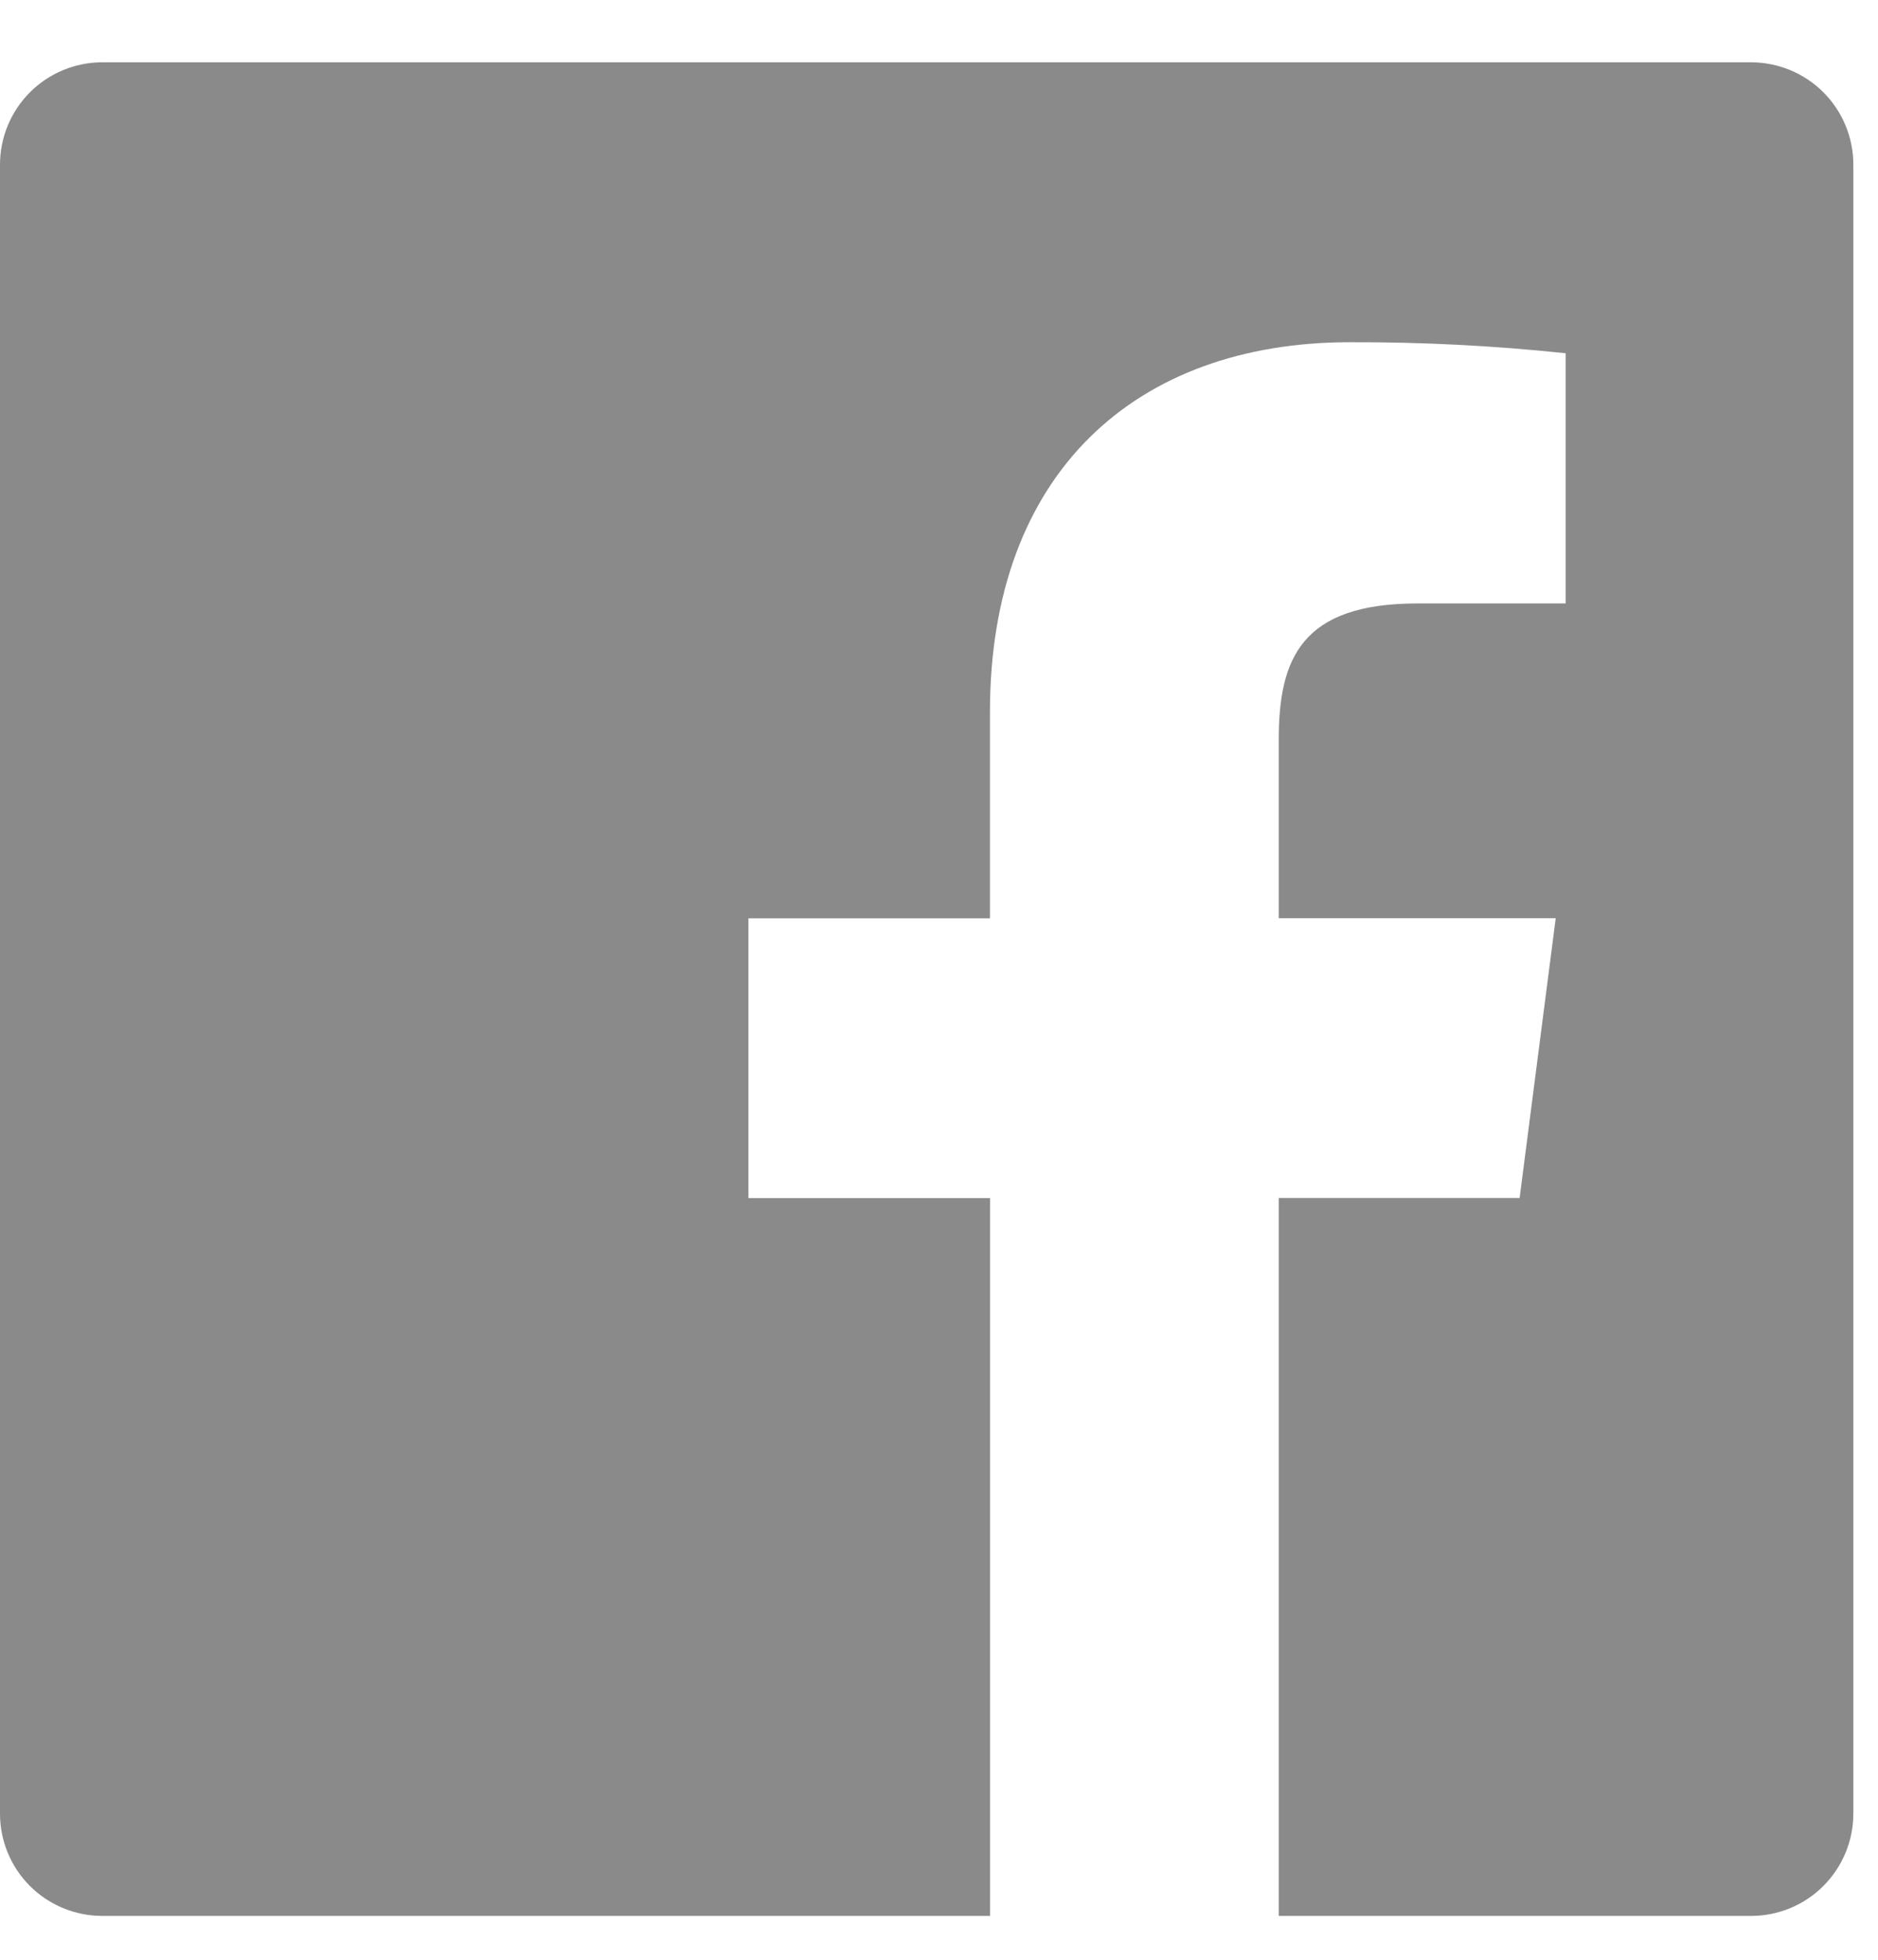 <svg width="23" height="24" viewBox="0 0 23 24" fill="none" xmlns="http://www.w3.org/2000/svg">
<g clip-path="url(#clip0_650_1175)">
<path d="M21.447 0.763H1.253C0.921 0.763 0.602 0.895 0.367 1.13C0.132 1.365 0 1.684 0 2.016V22.211C0 22.543 0.132 22.862 0.367 23.097C0.602 23.331 0.921 23.463 1.253 23.463H12.125V14.672H9.166V11.246H12.124V8.72C12.124 5.788 13.914 4.191 16.531 4.191C17.414 4.188 18.297 4.233 19.175 4.326V7.39H17.361C15.938 7.39 15.661 8.066 15.661 9.058V11.245H19.053L18.611 14.671H15.661V23.463H21.446C21.778 23.463 22.097 23.331 22.331 23.096C22.566 22.861 22.698 22.542 22.698 22.21V2.016C22.698 1.684 22.566 1.366 22.332 1.131C22.097 0.896 21.779 0.764 21.447 0.763Z" fill="#8A8A8A"/>
</g>
<defs>
<clipPath id="clip0_650_1175">
<rect width="22.7" height="22.7" fill="white" transform="translate(0 0.763)"/>
</clipPath>
</defs>
</svg>
